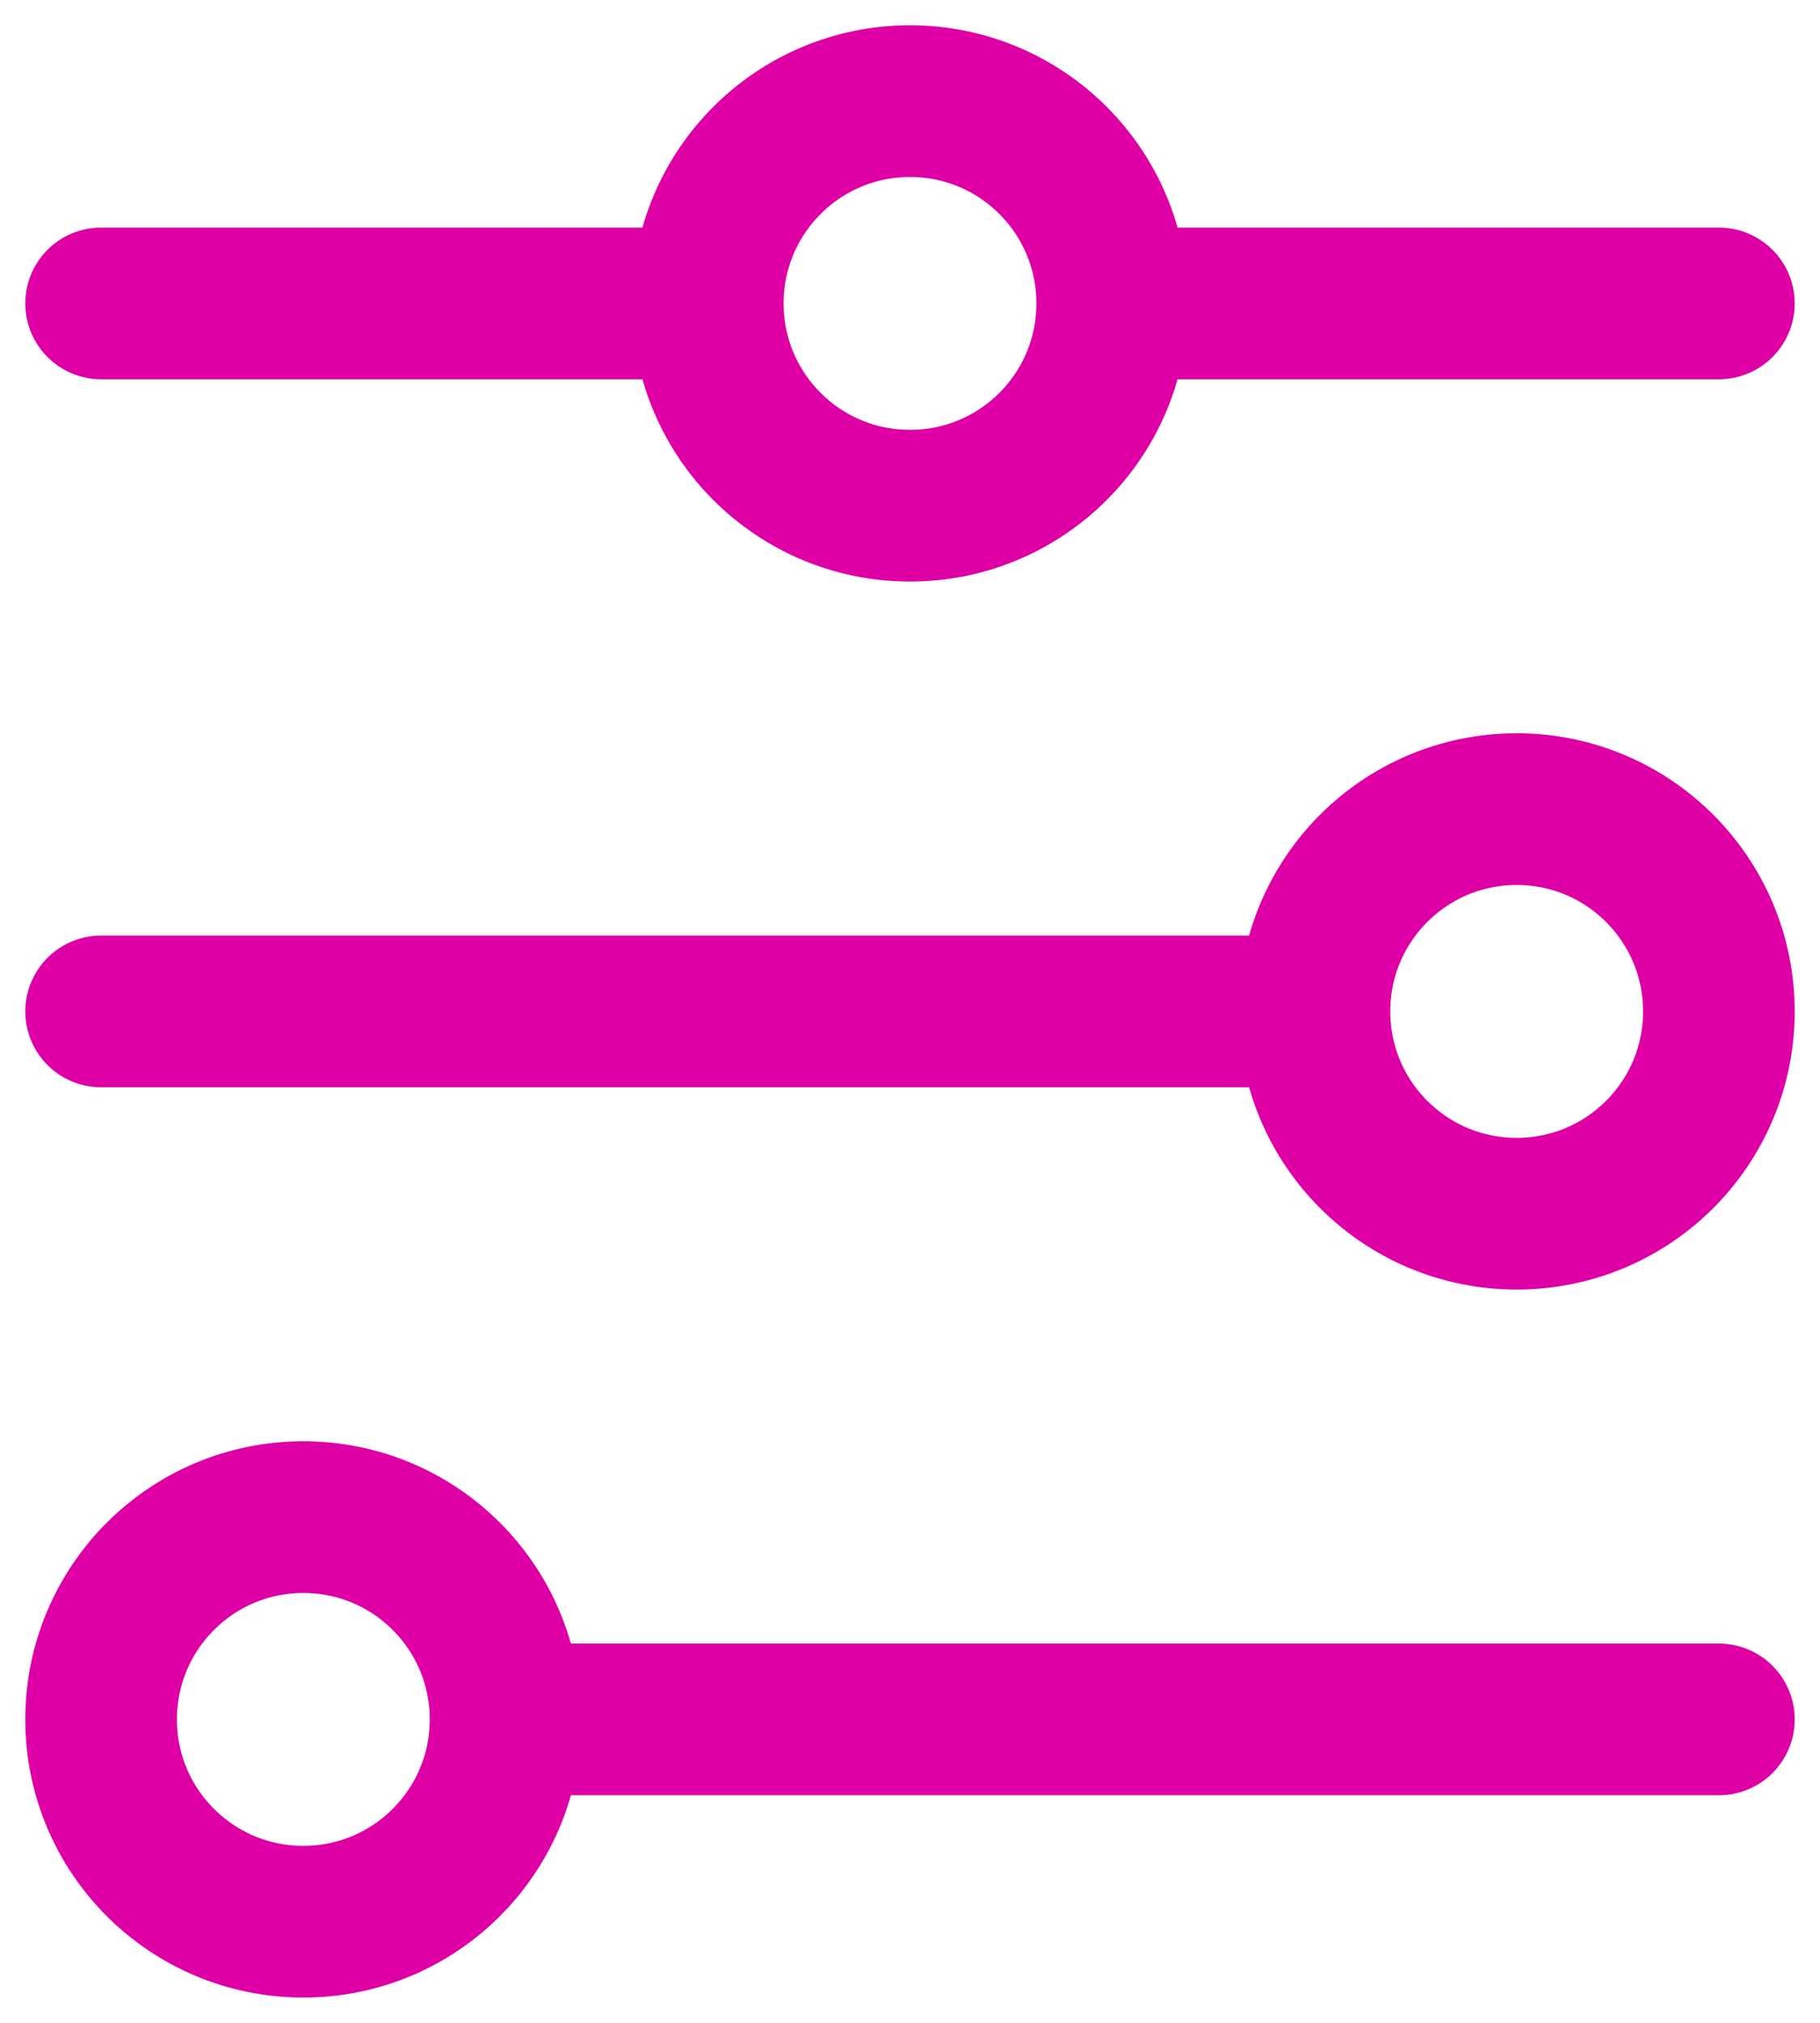 <svg width="18" height="20" viewBox="0 0 18 20" fill="none" xmlns="http://www.w3.org/2000/svg">
<path d="M1 3H7M7 3C7 4.105 7.895 5 9 5C10.105 5 11 4.105 11 3M7 3C7 1.895 7.895 1 9 1C10.105 1 11 1.895 11 3M11 3H17M1 10H13M13 10C13 11.105 13.895 12 15 12C16.105 12 17 11.105 17 10C17 8.895 16.105 8 15 8C13.895 8 13 8.895 13 10ZM5 17H17M5 17C5 15.895 4.105 15 3 15C1.895 15 1 15.895 1 17C1 18.105 1.895 19 3 19C4.105 19 5 18.105 5 17Z" stroke="#DE00A5" stroke-width="1.5" stroke-linecap="round"/>
</svg>
